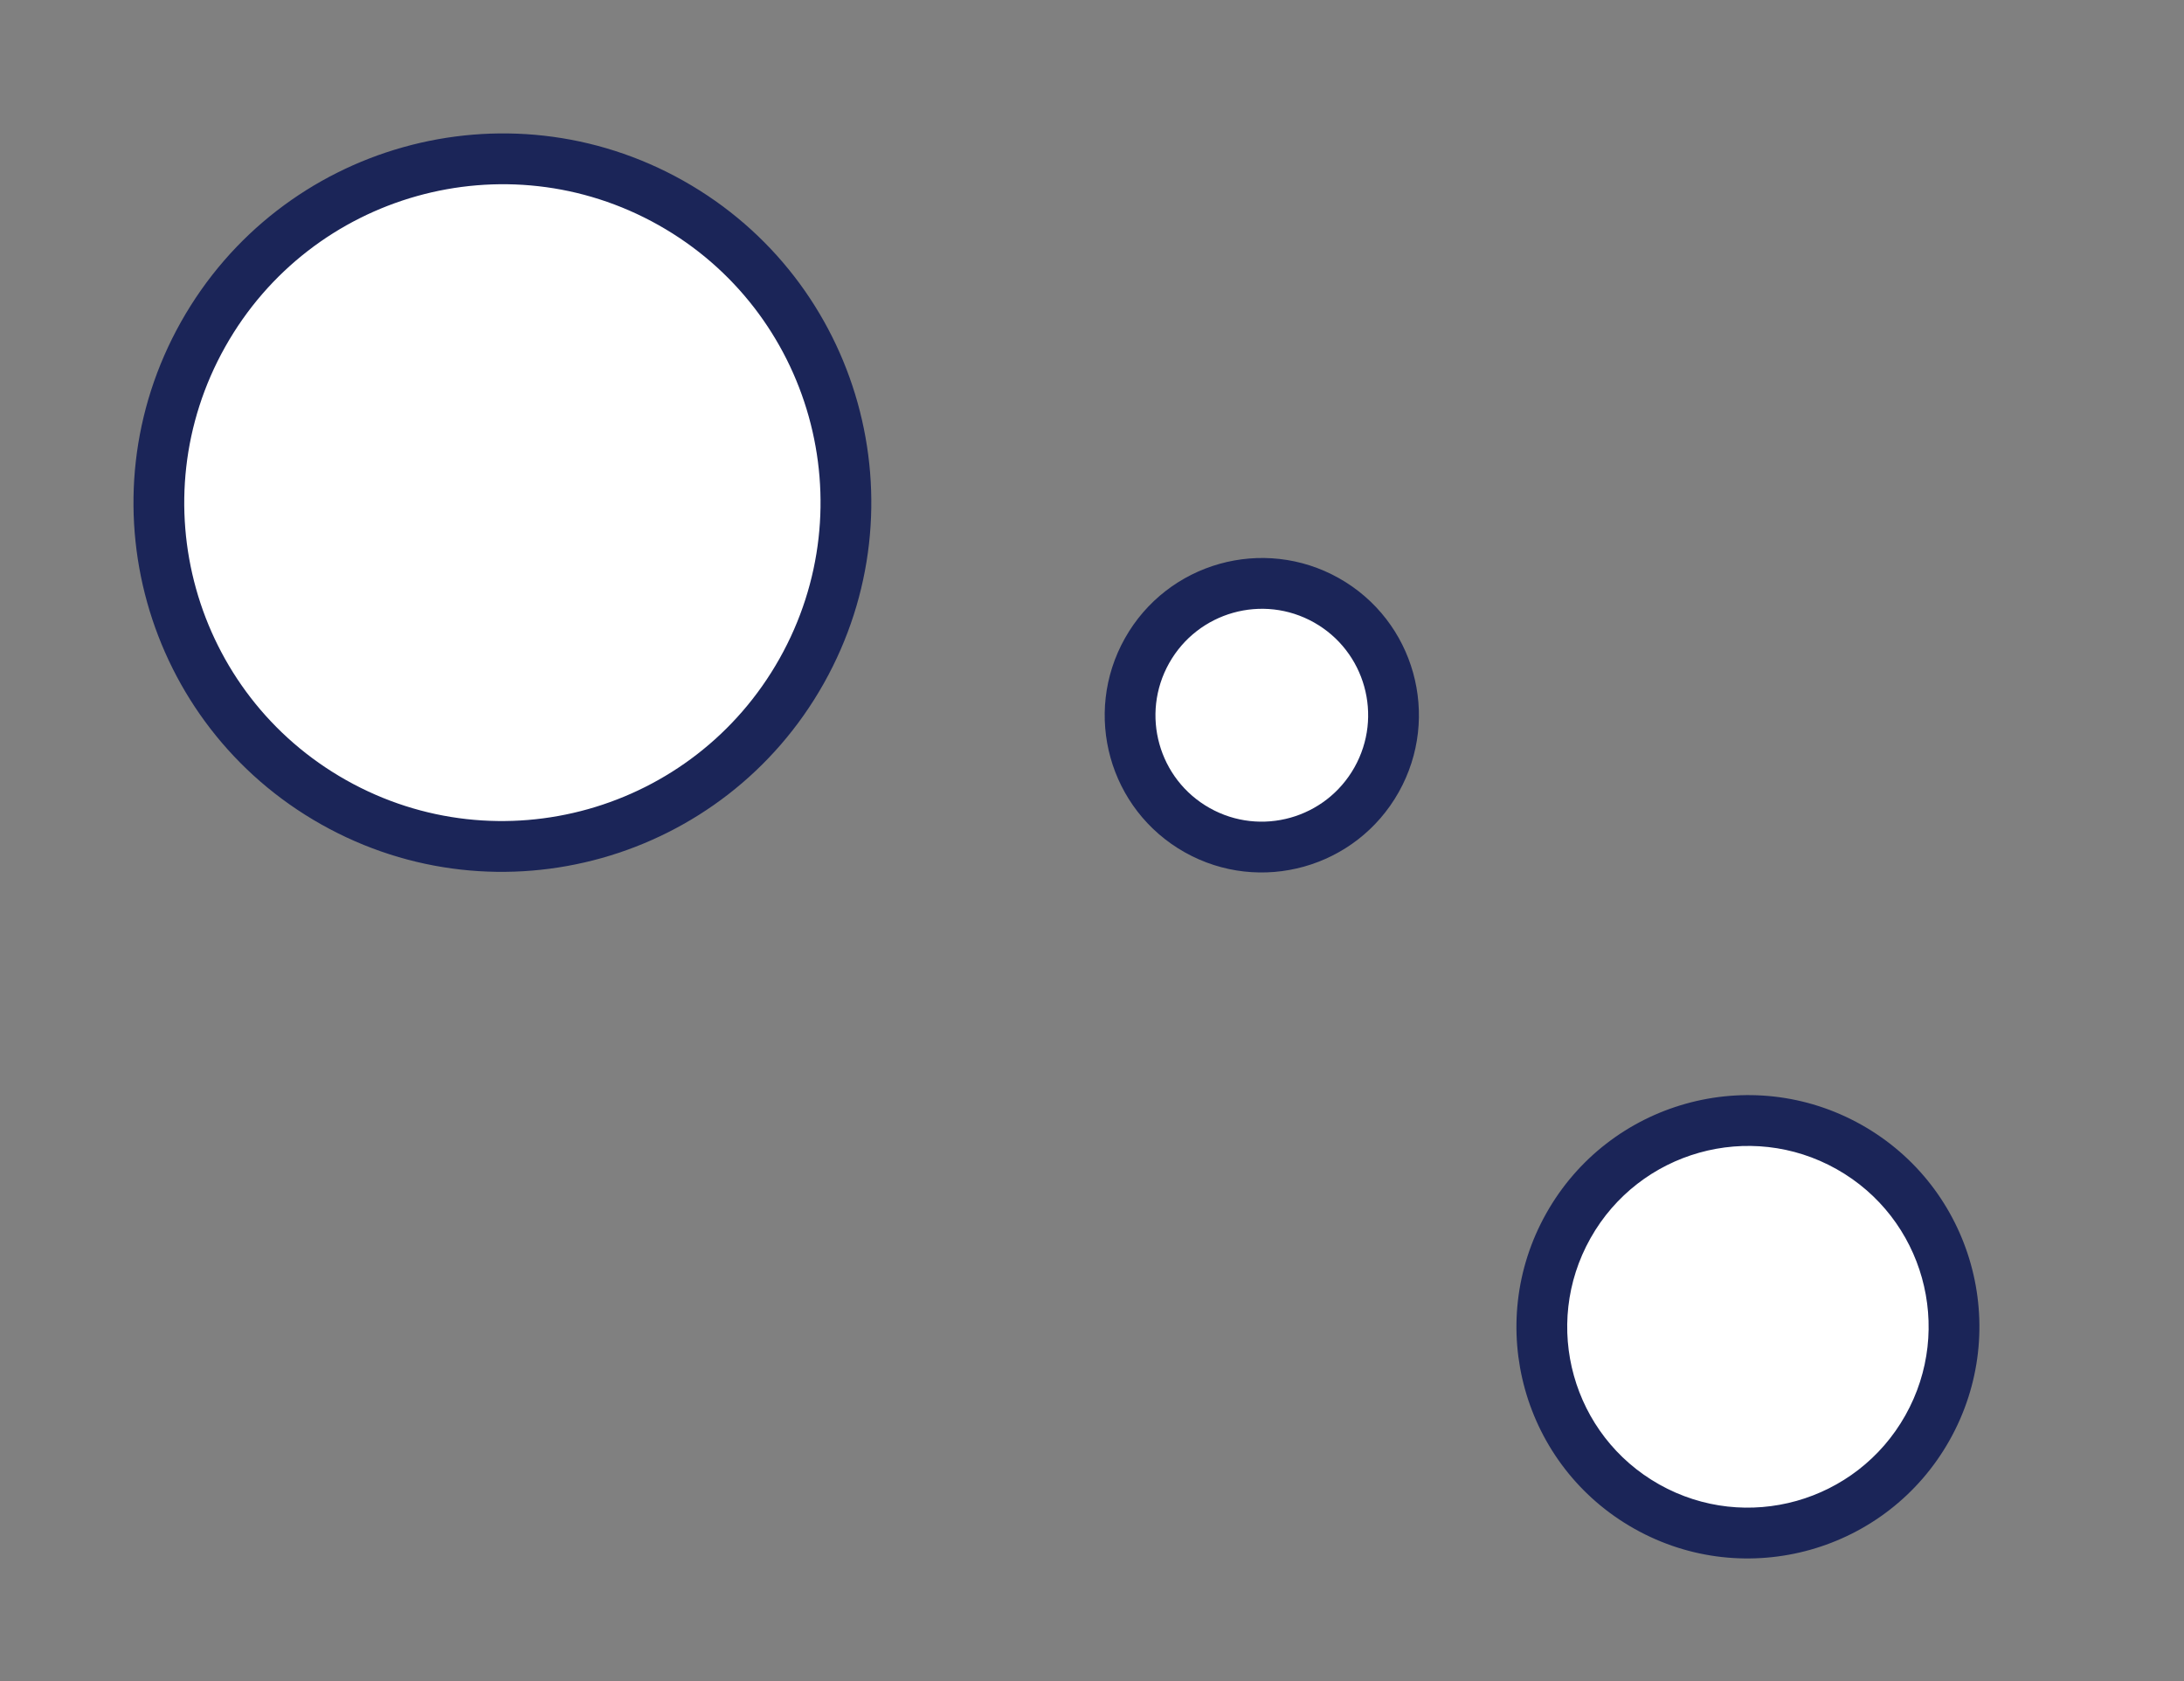 <svg width="139" height="107" viewBox="0 0 139 107" fill="none" xmlns="http://www.w3.org/2000/svg">
<rect x="0" y="0" width="139" height="107" fill="#808080" stroke="none"/>
<g clip-path="url(#clip0_10877_7090)">
<path d="M51.022 42.7C56.947 32.166 53.222 18.83 42.702 12.914C32.182 6.997 18.852 10.74 12.927 21.274C7.003 31.808 10.728 45.144 21.248 51.06C31.767 56.977 45.098 53.234 51.022 42.7Z" fill="white"/>
<path d="M41.91 14.323C32.167 8.843 19.822 12.31 14.335 22.066C8.848 31.821 12.298 44.172 22.041 49.651C31.783 55.13 44.129 51.663 49.615 41.908C55.102 32.152 51.652 19.802 41.91 14.323ZM43.495 11.504C54.792 17.858 58.792 32.178 52.43 43.491C46.068 54.803 31.753 58.823 20.456 52.469C9.159 46.116 5.158 31.795 11.52 20.483C17.883 9.17 32.198 5.151 43.495 11.504Z" fill="#1B2558"/>
<path d="M122.673 90.86C126.227 84.54 123.993 76.54 117.681 72.99C111.37 69.441 103.373 71.687 99.819 78.007C96.264 84.326 98.499 92.327 104.81 95.876C111.121 99.425 119.119 97.18 122.673 90.86Z" fill="white"/>
<path d="M116.889 74.4C111.355 71.288 104.342 73.257 101.226 78.798C98.109 84.34 100.069 91.355 105.603 94.467C111.137 97.579 118.149 95.61 121.266 90.069C124.382 84.528 122.423 77.512 116.889 74.4ZM118.474 71.581C125.563 75.568 128.073 84.554 124.081 91.652C120.089 98.75 111.106 101.272 104.018 97.285C96.93 93.299 94.419 84.313 98.411 77.215C102.403 70.117 111.386 67.595 118.474 71.581Z" fill="#1B2558"/>
<path d="M87.612 49.623C89.883 45.584 88.455 40.47 84.421 38.201C80.387 35.933 75.276 37.368 73.004 41.407C70.732 45.447 72.16 50.56 76.194 52.829C80.228 55.098 85.34 53.662 87.612 49.623Z" fill="white"/>
<path d="M83.628 39.611C80.372 37.779 76.245 38.938 74.411 42.199C72.577 45.46 73.73 49.589 76.987 51.42C80.243 53.252 84.37 52.093 86.204 48.832C88.038 45.571 86.885 41.443 83.628 39.611ZM85.214 36.792C90.025 39.498 91.728 45.597 89.019 50.415C86.309 55.232 80.213 56.944 75.402 54.238C70.591 51.533 68.887 45.434 71.596 40.616C74.306 35.798 80.403 34.087 85.214 36.792Z" fill="#1B2558"/>
</g>
<defs>
<clipPath id="clip0_10877_7090">
<rect width="47" height="133" fill="white" transform="translate(0 40.966) rotate(-60.646)"/>
</clipPath>
</defs>
</svg>
